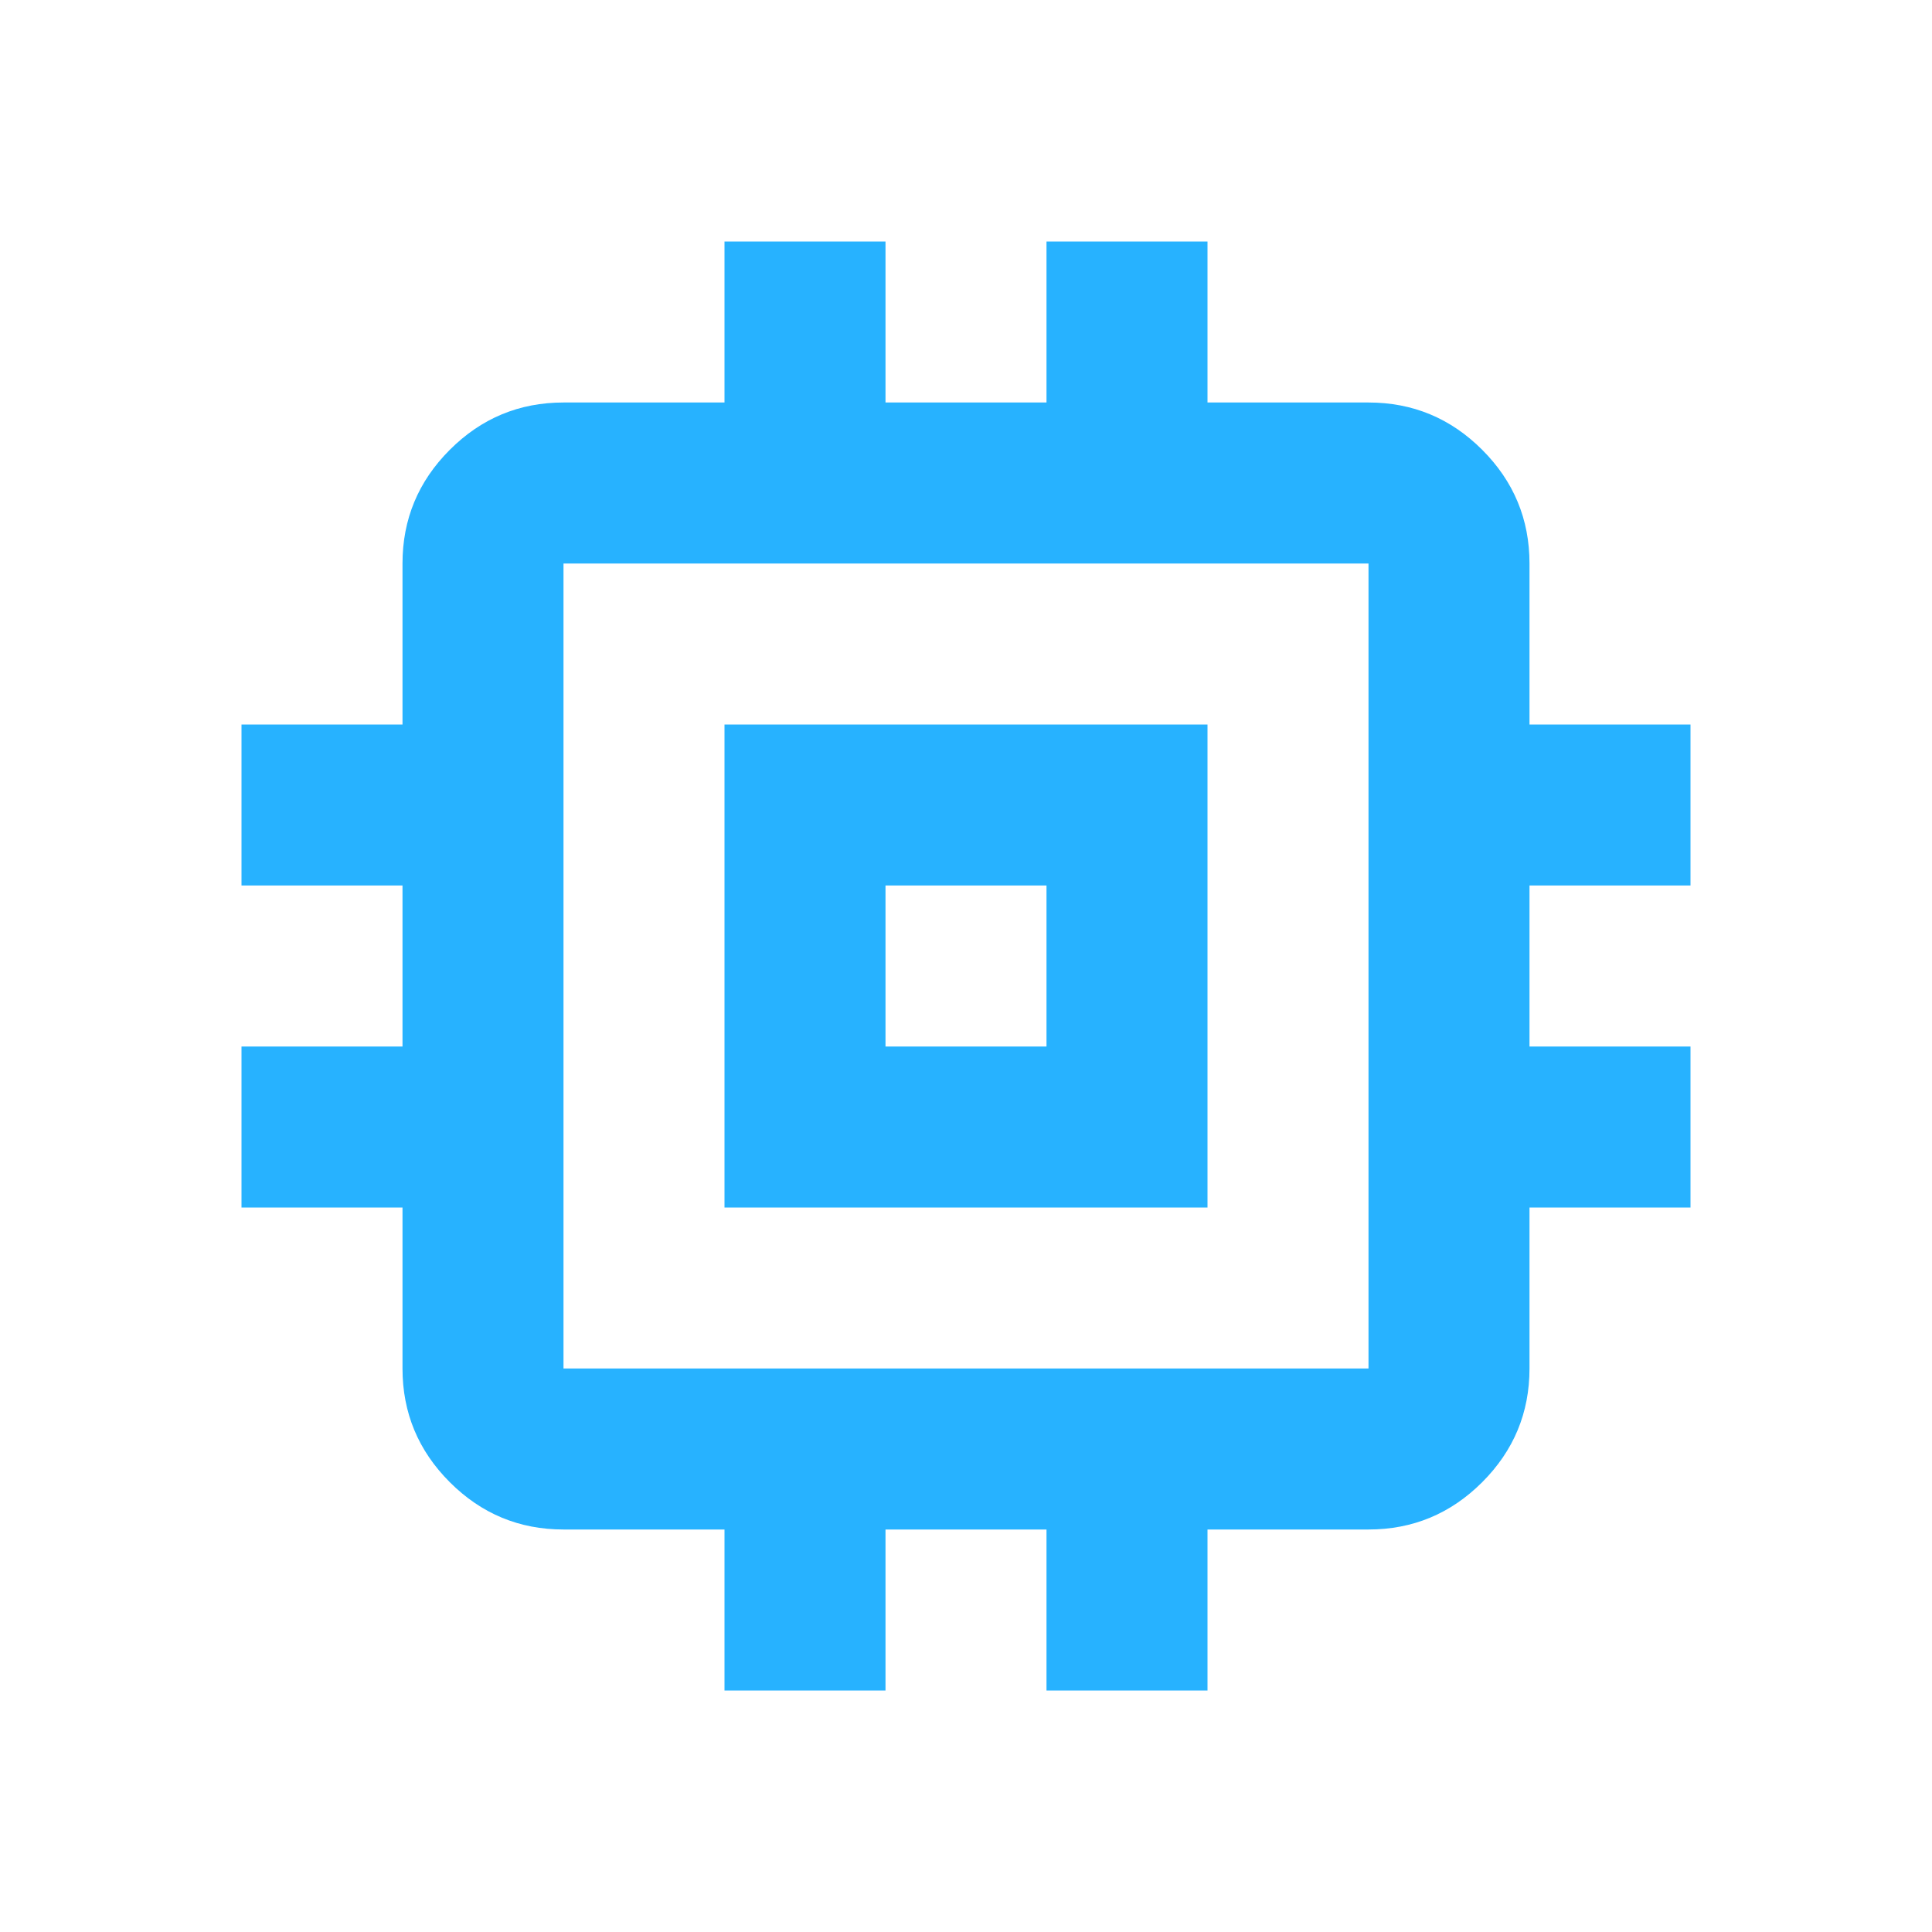 <svg width="60" height="60" viewBox="0 0 60 60" fill="none" xmlns="http://www.w3.org/2000/svg">
<path d="M22.5 37.5V22.5H37.5V37.5H22.5ZM27.5 32.5H32.5V27.5H27.5V32.5ZM22.5 52.5V47.5H17.5C16.125 47.5 14.948 47.01 13.969 46.031C12.99 45.052 12.5 43.875 12.5 42.5V37.5H7.5V32.5H12.5V27.5H7.5V22.5H12.5V17.5C12.5 16.125 12.99 14.948 13.969 13.969C14.948 12.99 16.125 12.5 17.5 12.5H22.5V7.5H27.5V12.5H32.5V7.5H37.5V12.5H42.5C43.875 12.5 45.052 12.99 46.031 13.969C47.01 14.948 47.5 16.125 47.5 17.5V22.5H52.5V27.5H47.5V32.5H52.5V37.5H47.5V42.5C47.5 43.875 47.01 45.052 46.031 46.031C45.052 47.01 43.875 47.5 42.5 47.5H37.5V52.5H32.5V47.5H27.5V52.5H22.5ZM42.5 42.5V17.5H17.5V42.5H42.5Z" fill="#27B2FF"/>
</svg>
